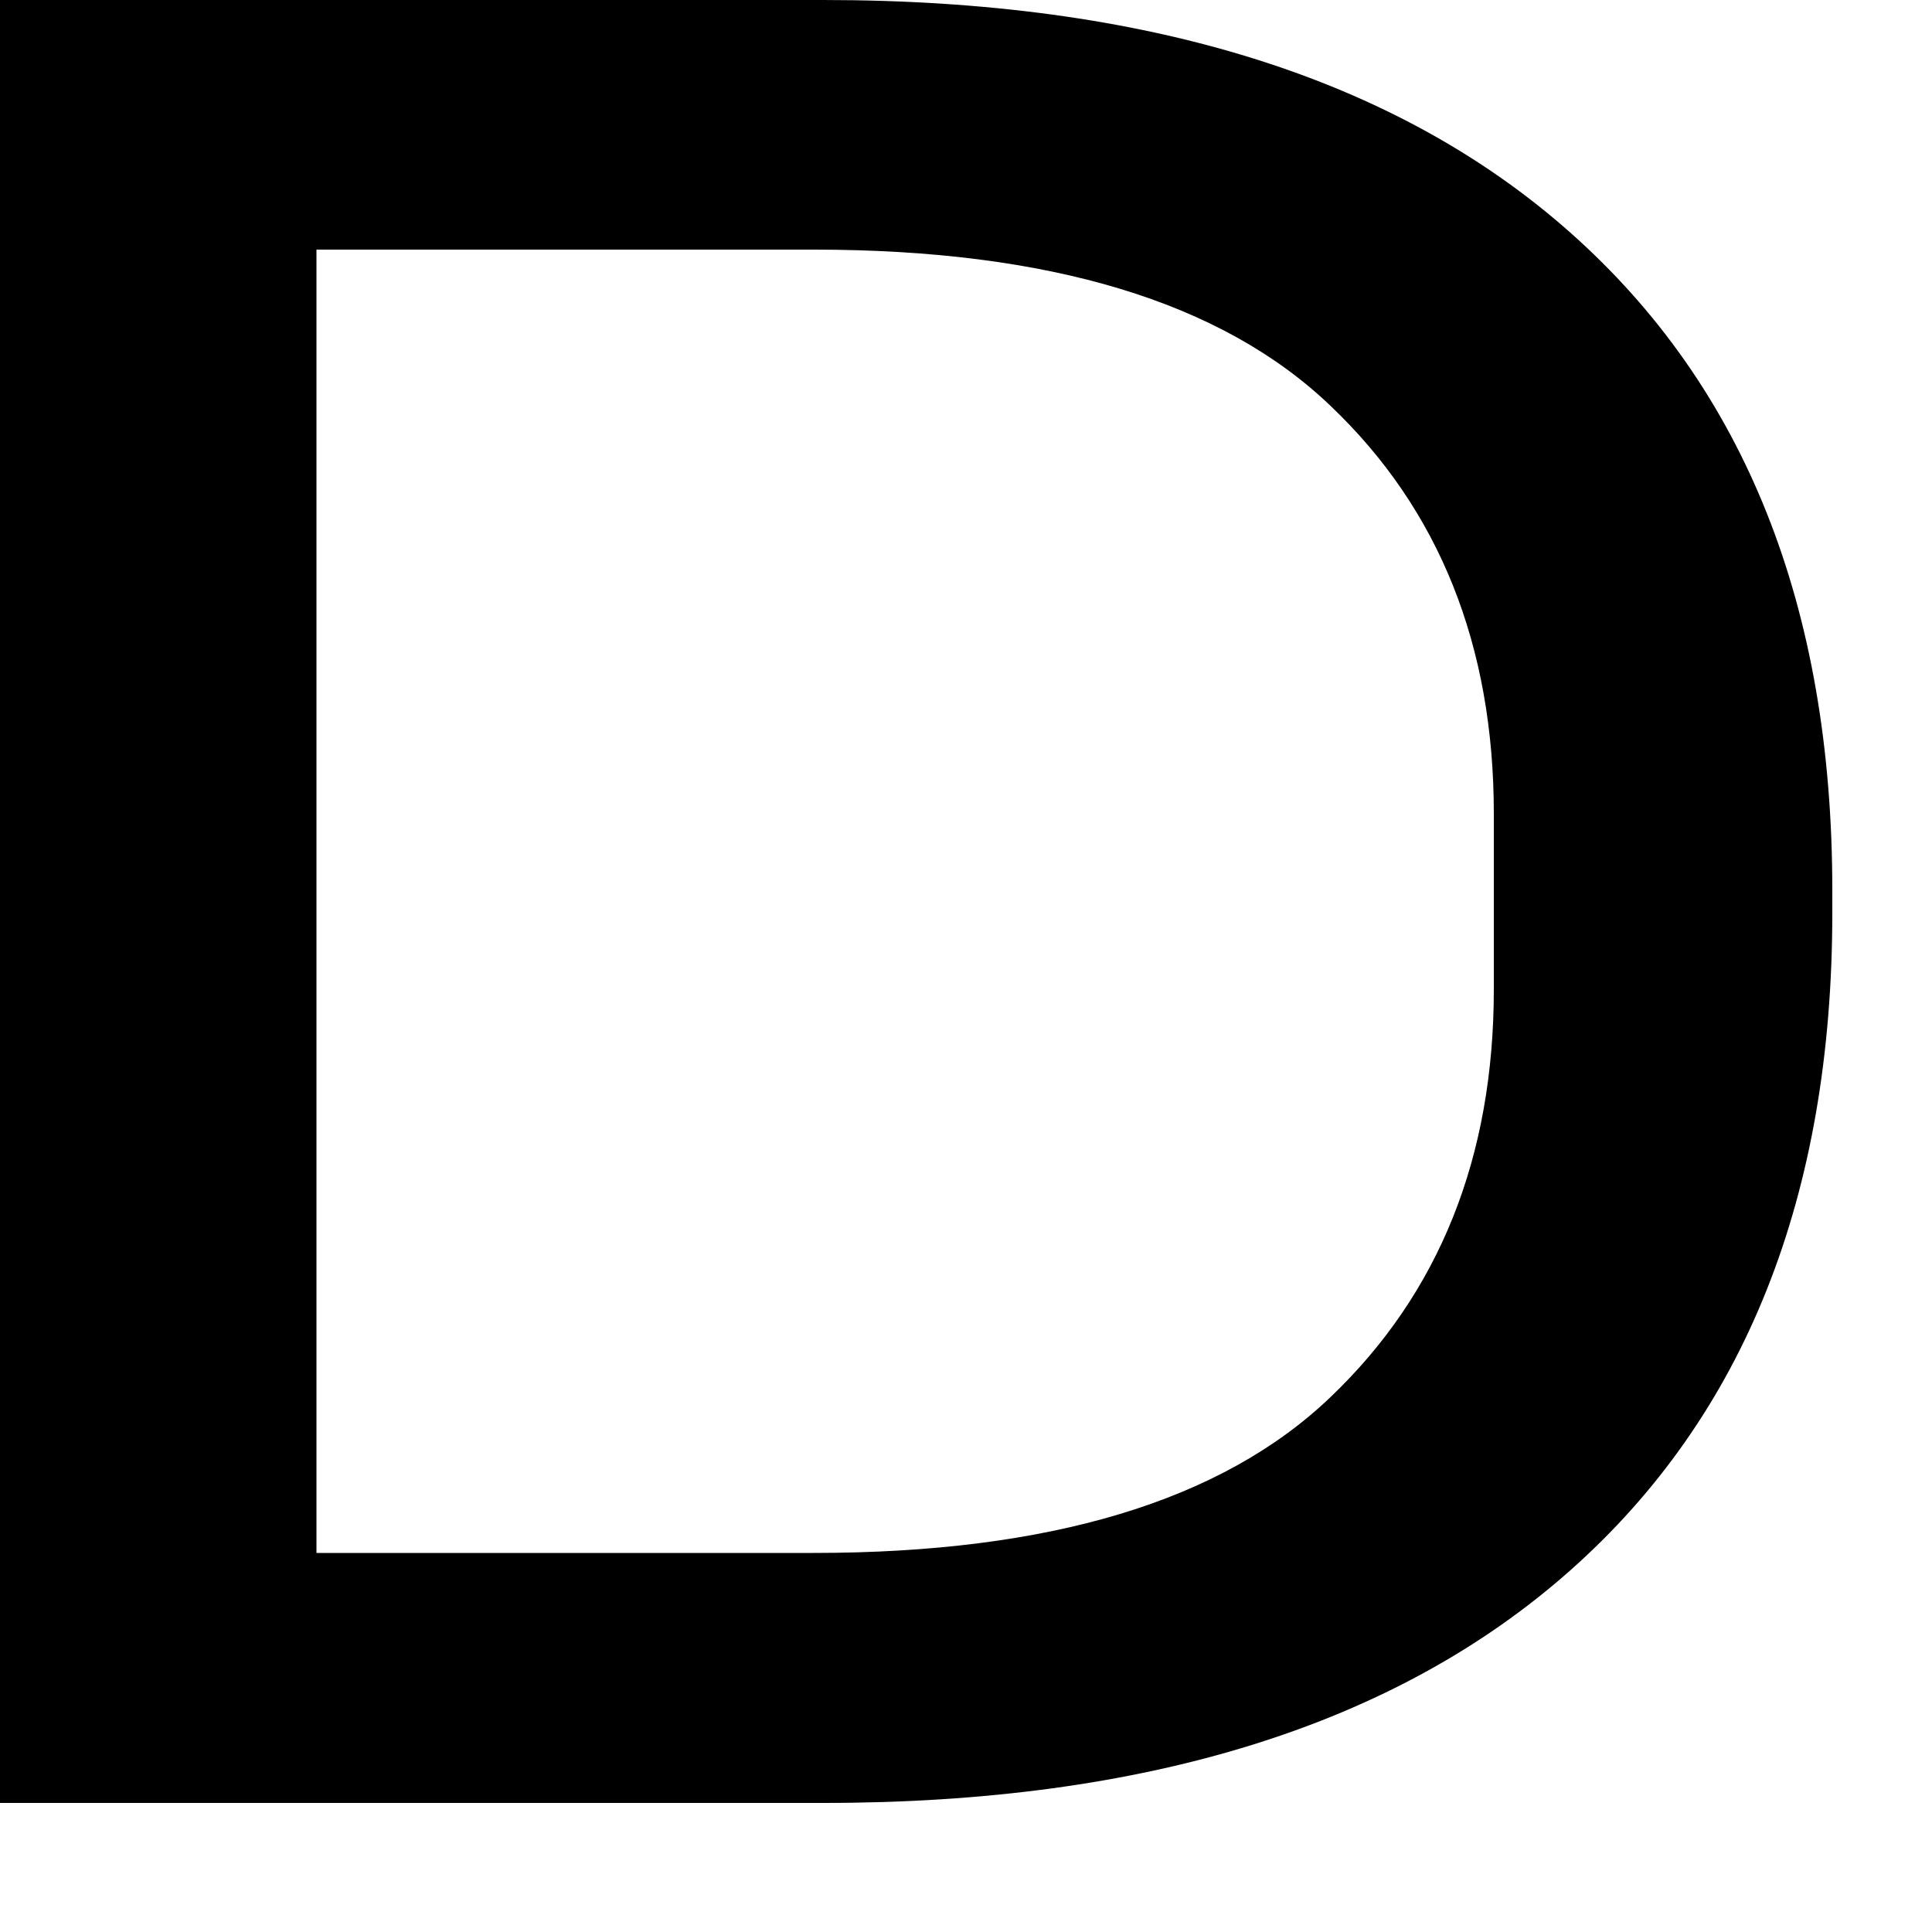 <?xml version="1.0" encoding="utf-8"?>
<svg xmlns="http://www.w3.org/2000/svg" fill="none" height="100%" overflow="visible" preserveAspectRatio="none" style="display: block;" viewBox="0 0 5 5" width="100%">
<path d="M0 0H2.131C2.967 0 3.612 0.201 4.064 0.602C4.516 1.003 4.742 1.57 4.742 2.304V2.362C4.742 3.095 4.516 3.663 4.064 4.064C3.612 4.465 2.967 4.666 2.131 4.666H0V0ZM2.106 4.019C2.716 4.019 3.162 3.885 3.443 3.616C3.725 3.347 3.866 2.995 3.866 2.56V2.106C3.866 1.671 3.725 1.318 3.443 1.05C3.162 0.781 2.716 0.646 2.106 0.646H0.819V4.019H2.106Z" fill="black" id="Vector"/>
</svg>